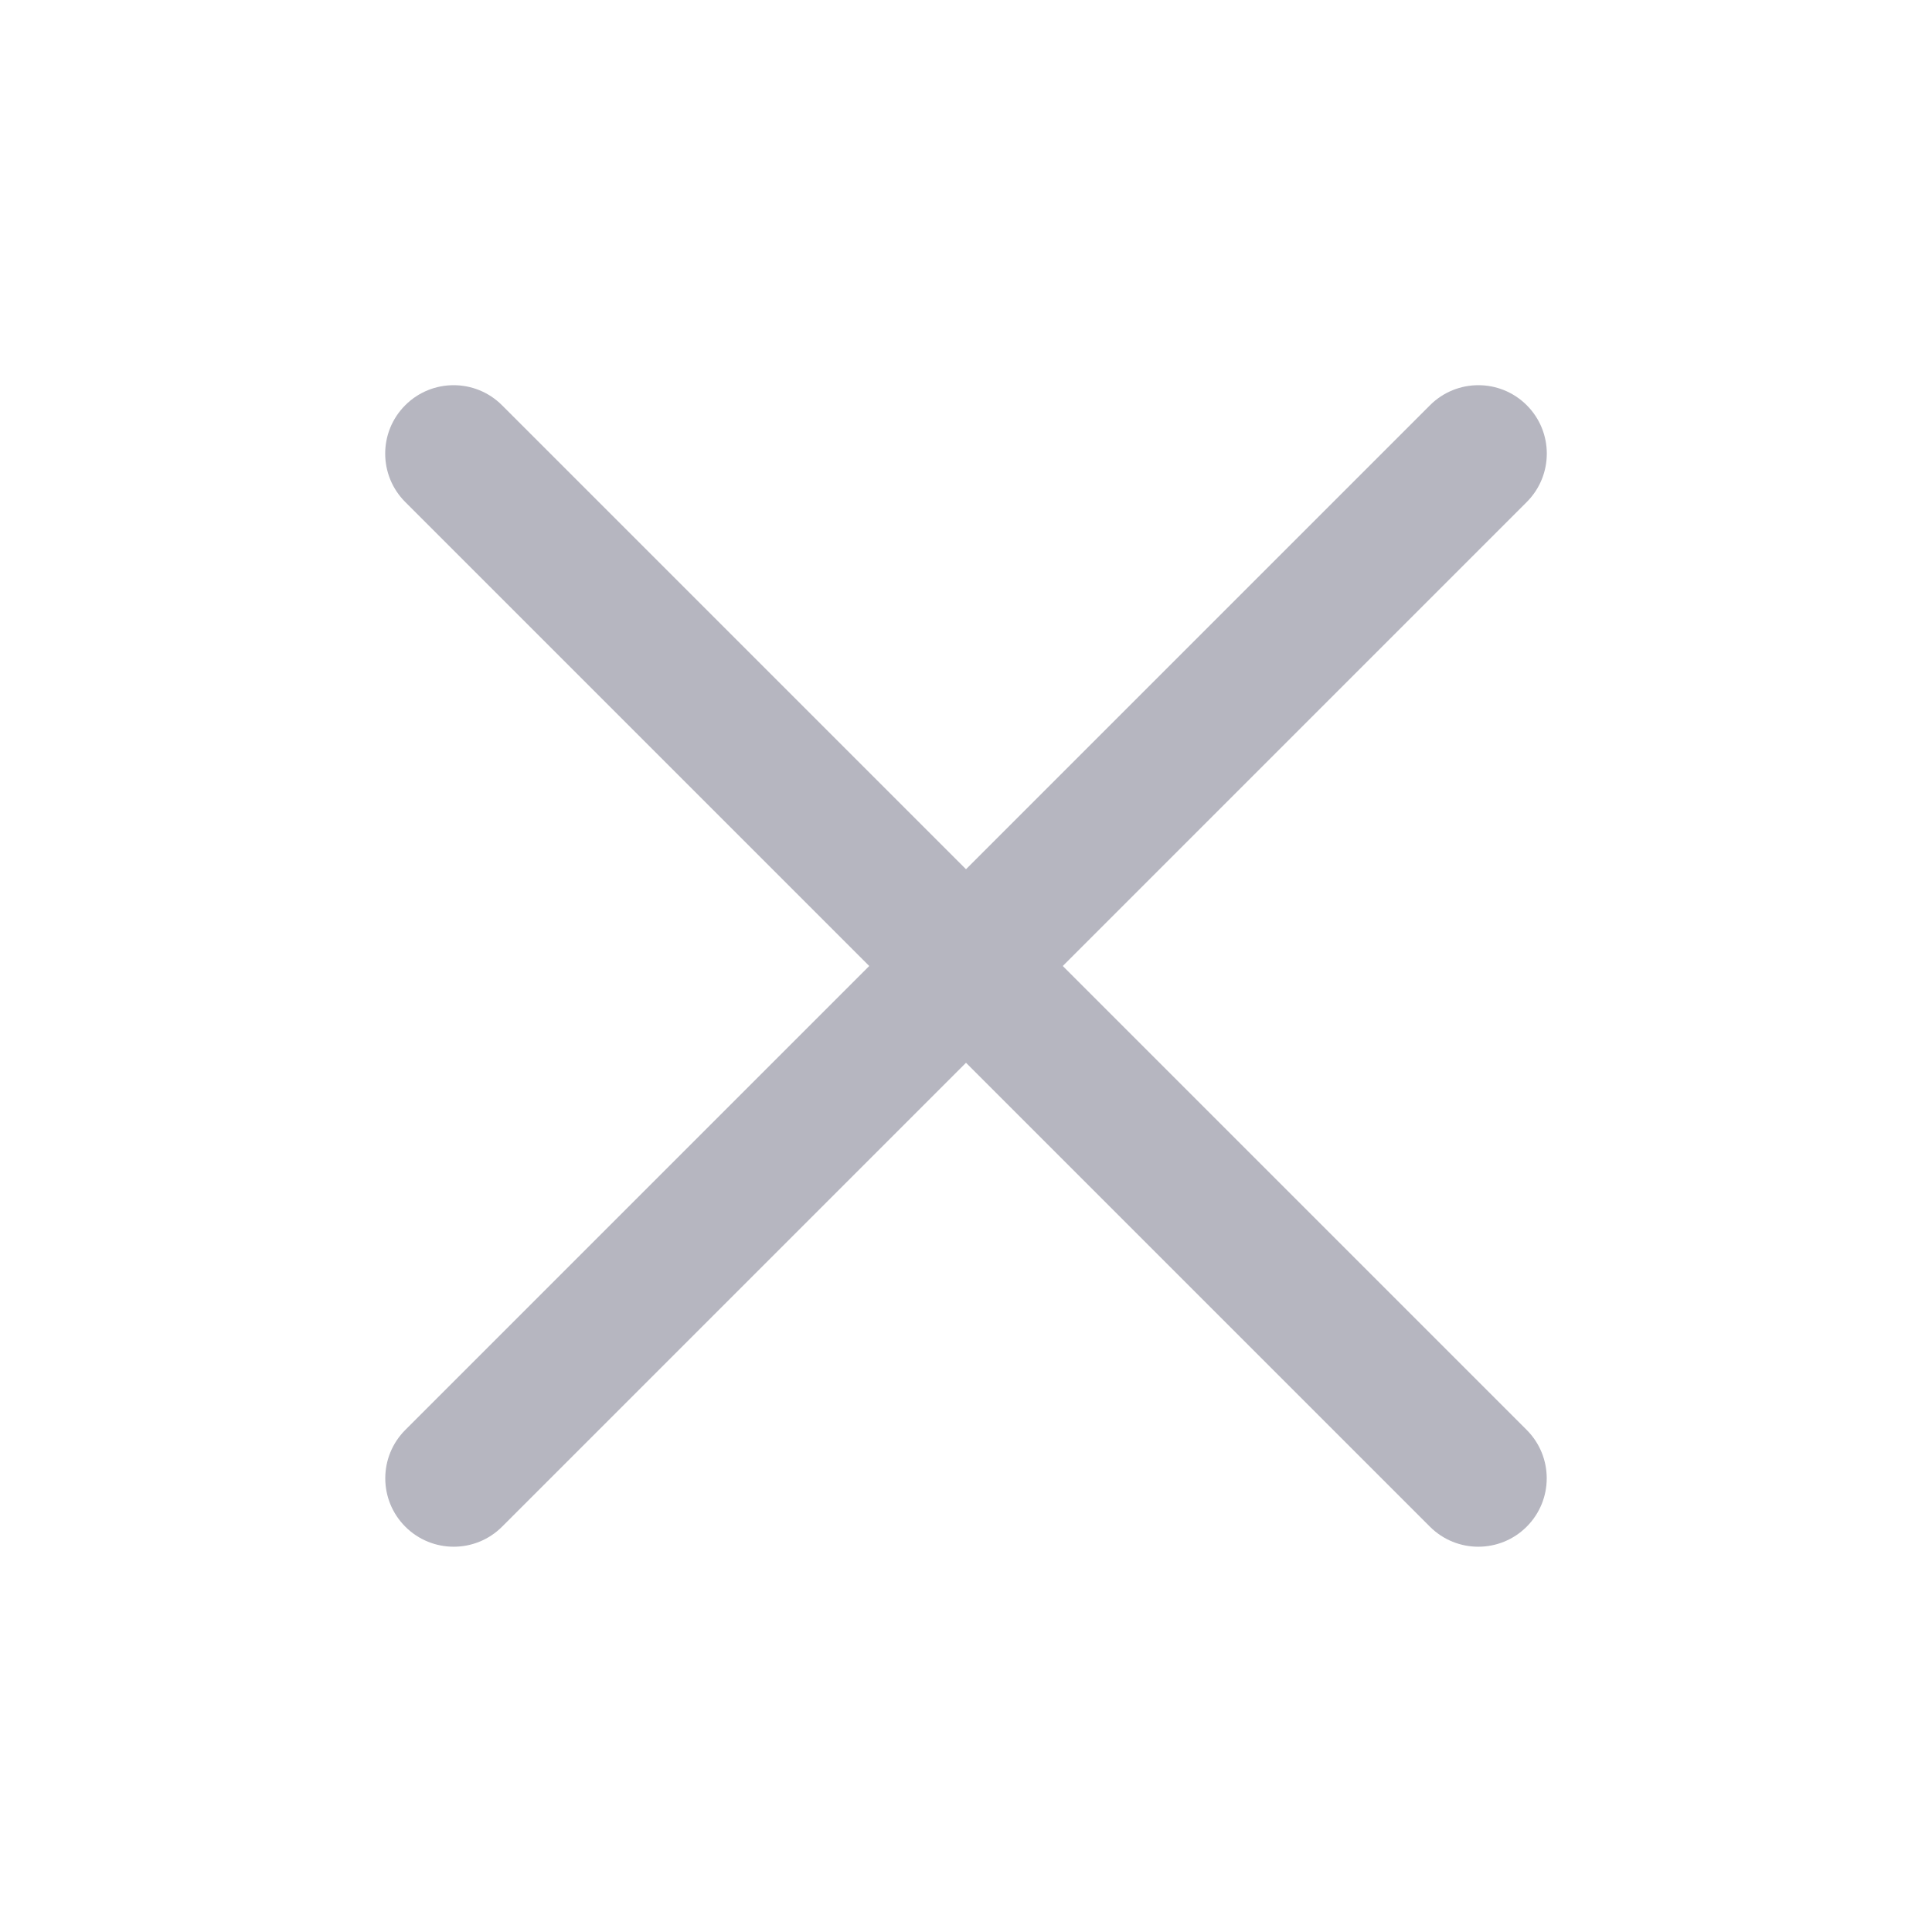 <svg width="24" height="24" viewBox="0 0 24 24" fill="none" xmlns="http://www.w3.org/2000/svg">
<path d="M5.034 5.034C5.366 4.702 5.904 4.702 6.236 5.034L18.965 17.763C19.297 18.095 19.297 18.633 18.965 18.965C18.633 19.297 18.095 19.297 17.763 18.965L5.034 6.236C4.702 5.904 4.702 5.366 5.034 5.034Z" fill="#B6B6C0"/>
<path d="M18.966 5.034C18.634 4.702 18.096 4.702 17.764 5.034L5.035 17.763C4.703 18.095 4.703 18.633 5.035 18.965C5.367 19.297 5.905 19.297 6.237 18.965L18.966 6.236C19.298 5.904 19.298 5.366 18.966 5.034Z" fill="#B6B6C0"/>
</svg>
